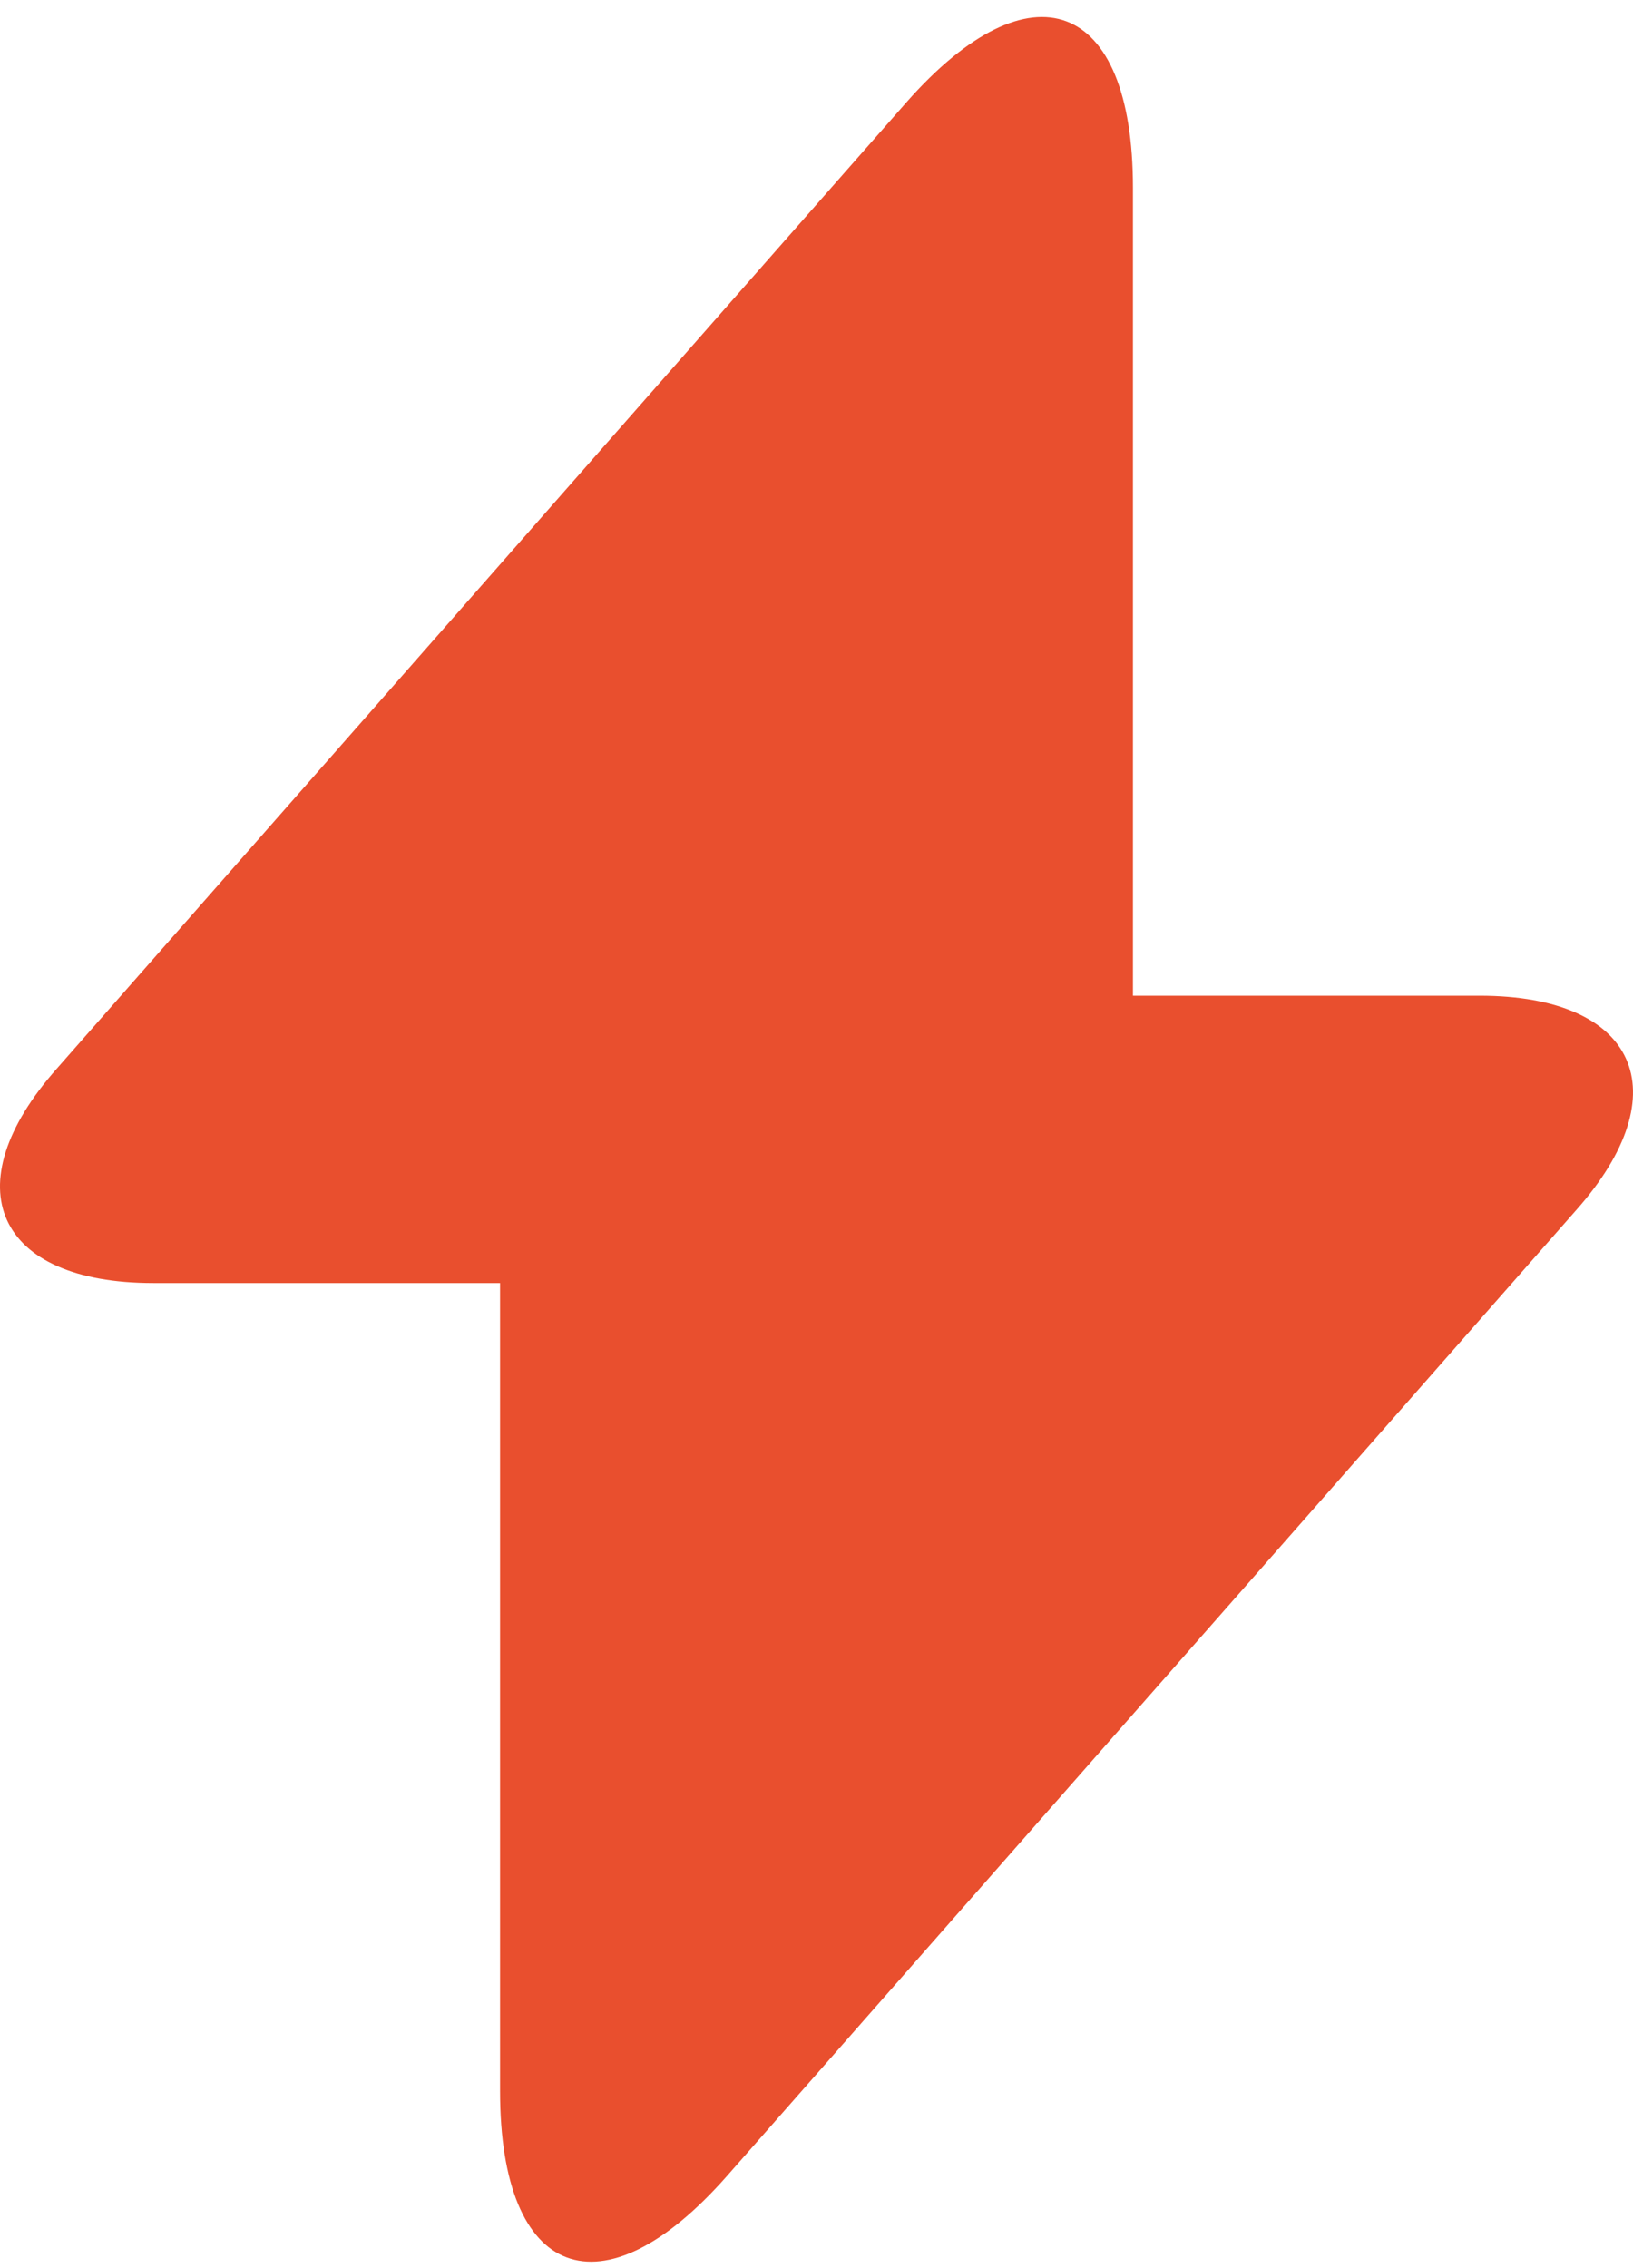 <svg width="18" height="25" viewBox="0 0 18 25" fill="none" xmlns="http://www.w3.org/2000/svg">
<path d="M16.31 10.975H12.488V2.069C12.488 -0.009 11.363 -0.43 9.99 1.129L9 2.254L0.626 11.779C-0.525 13.078 -0.042 14.142 1.69 14.142H5.512V23.048C5.512 25.126 6.637 25.546 8.01 23.988L9 22.862L17.374 13.338C18.525 12.039 18.042 10.975 16.31 10.975Z" fill="#E94F2E"/>
</svg>
